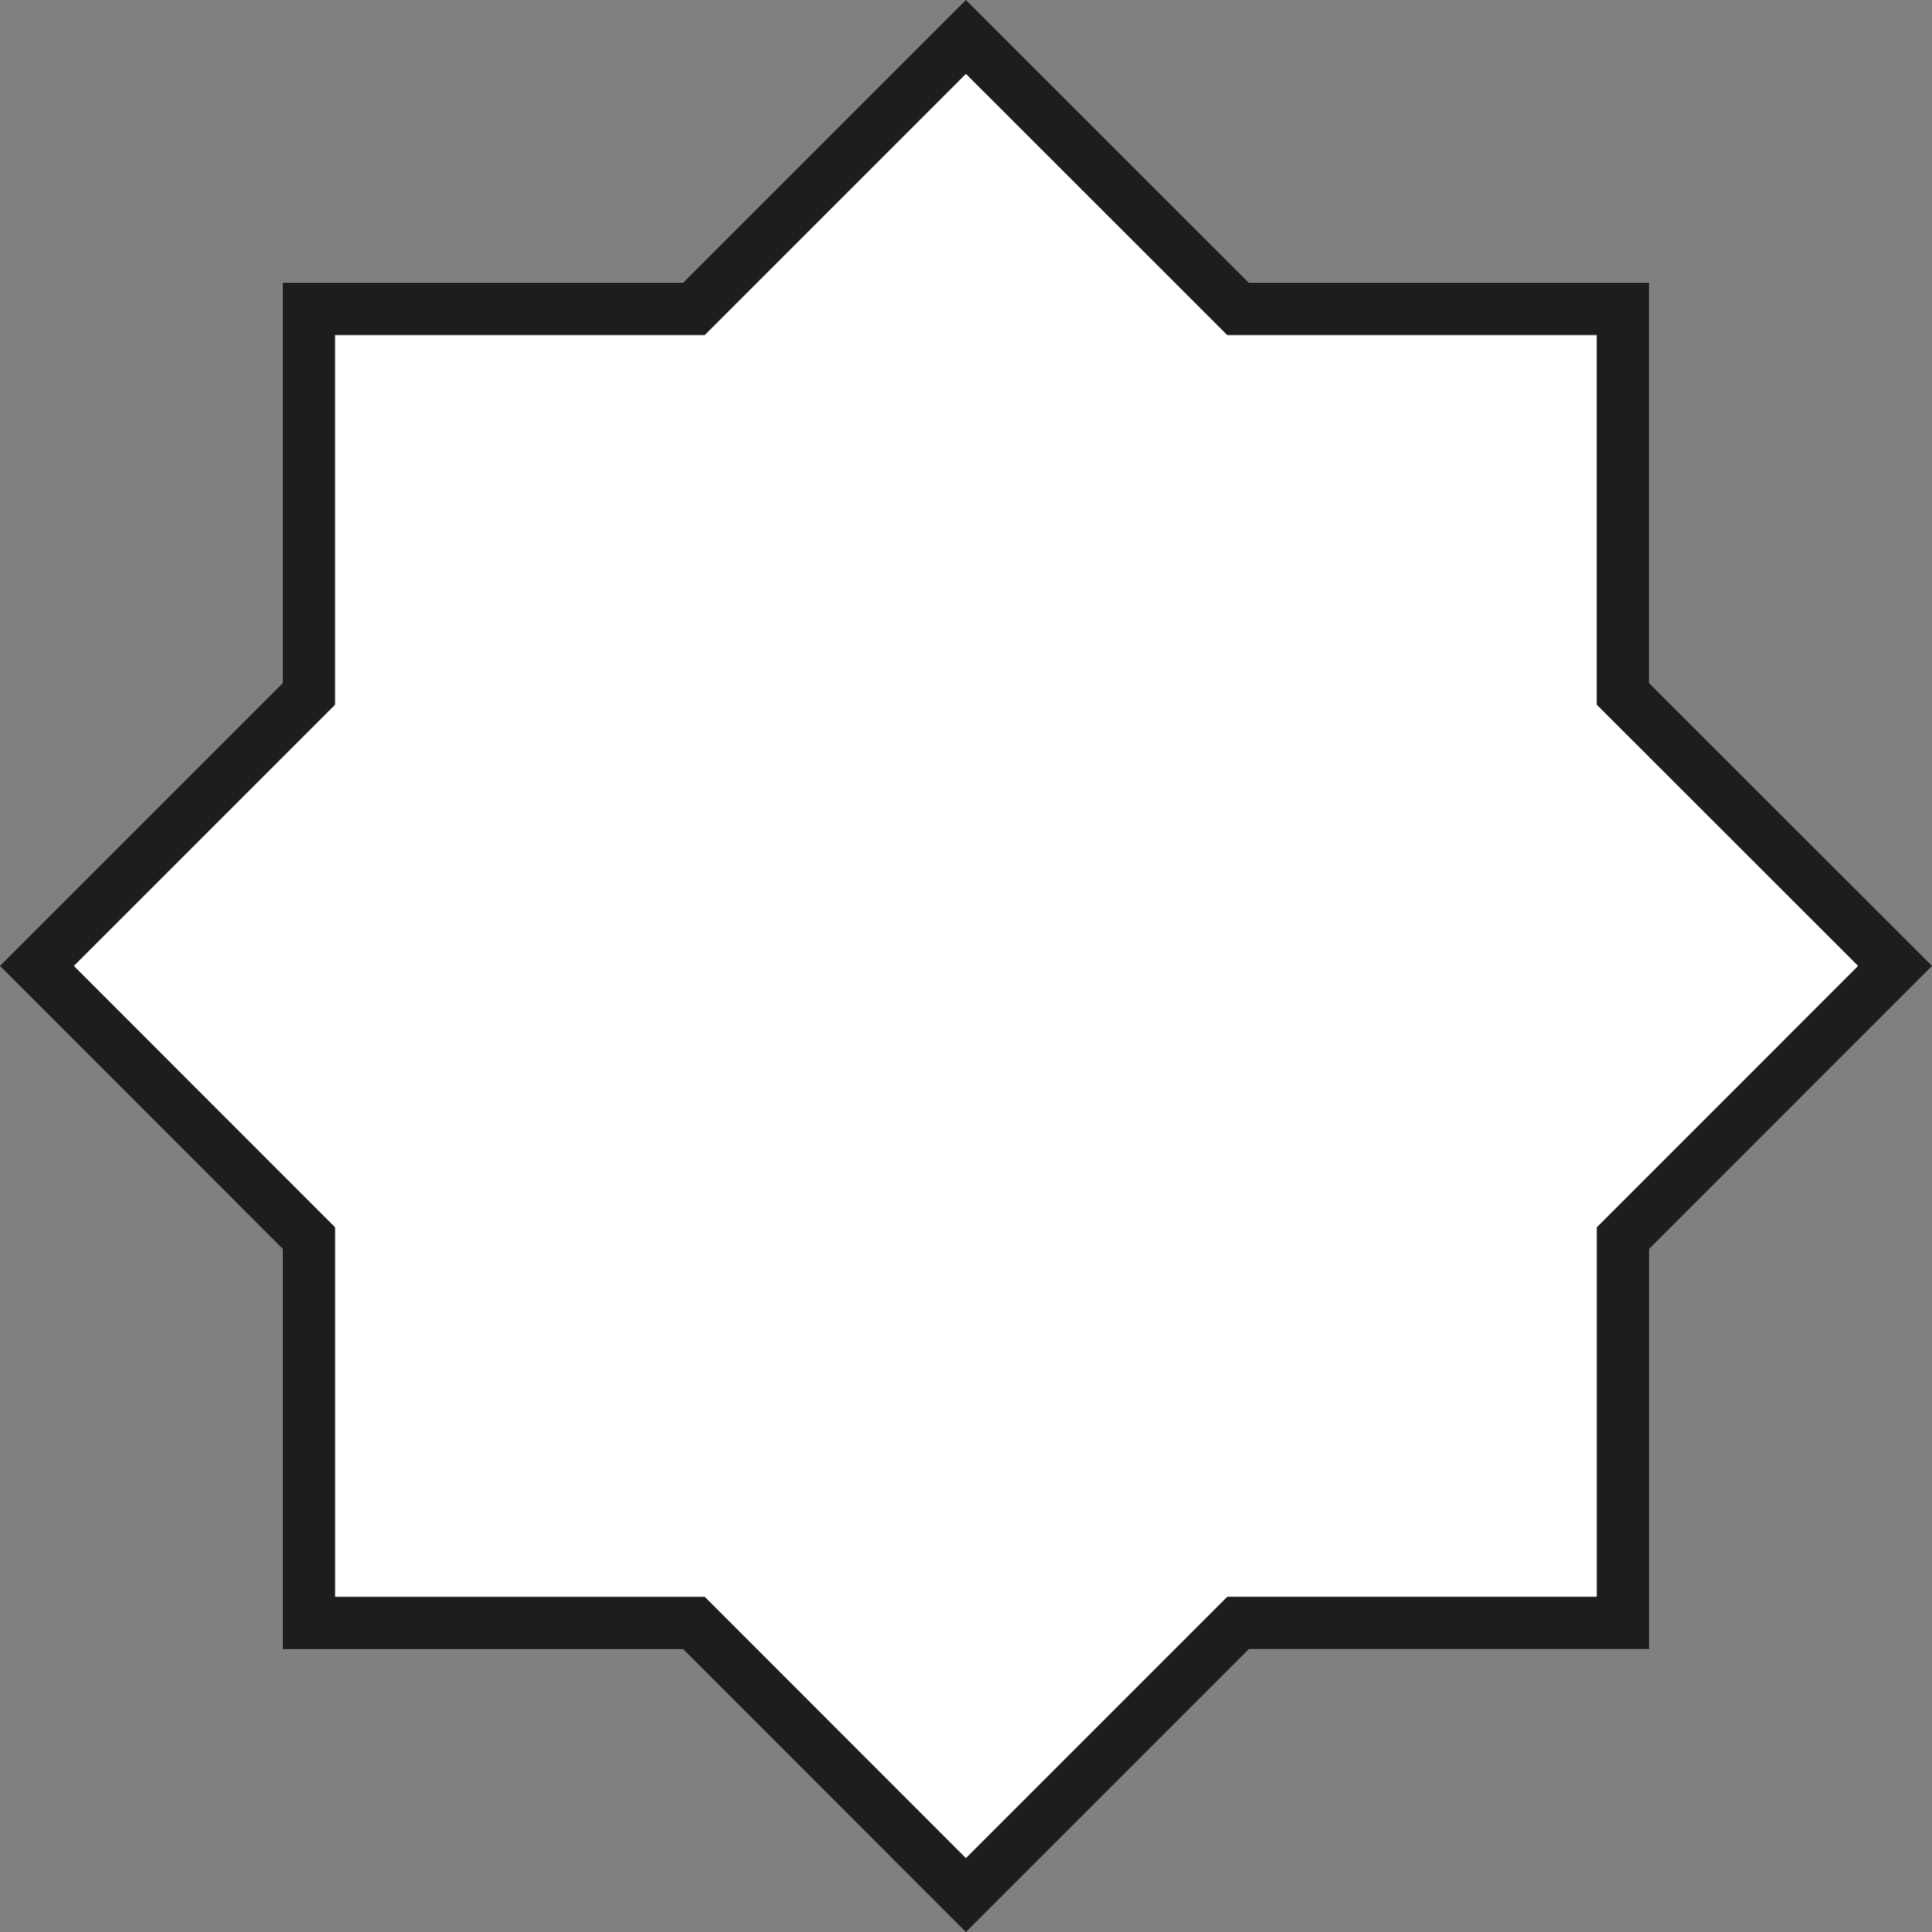 <?xml version="1.0" standalone="yes"?><svg xmlns="http://www.w3.org/2000/svg" width="36.985" height="36.985" viewBox="0 0 36.985 36.985">
  <rect x="0" y="0" width="36.985" height="36.985" fill="#808080" stroke="none"/>
  <path id="round" d="M30.576,12.792V5.424H23.21L18,.216,12.792,5.424H5.423v7.369L.216,18l5.208,5.211v7.366h7.369L18,35.787l5.211-5.211h7.366V23.211L35.787,18Z" transform="translate(0.491 0.491)" fill="#fff" stroke="#1d1d1b" stroke-miterlimit="10" stroke-width="1"/>
</svg>
